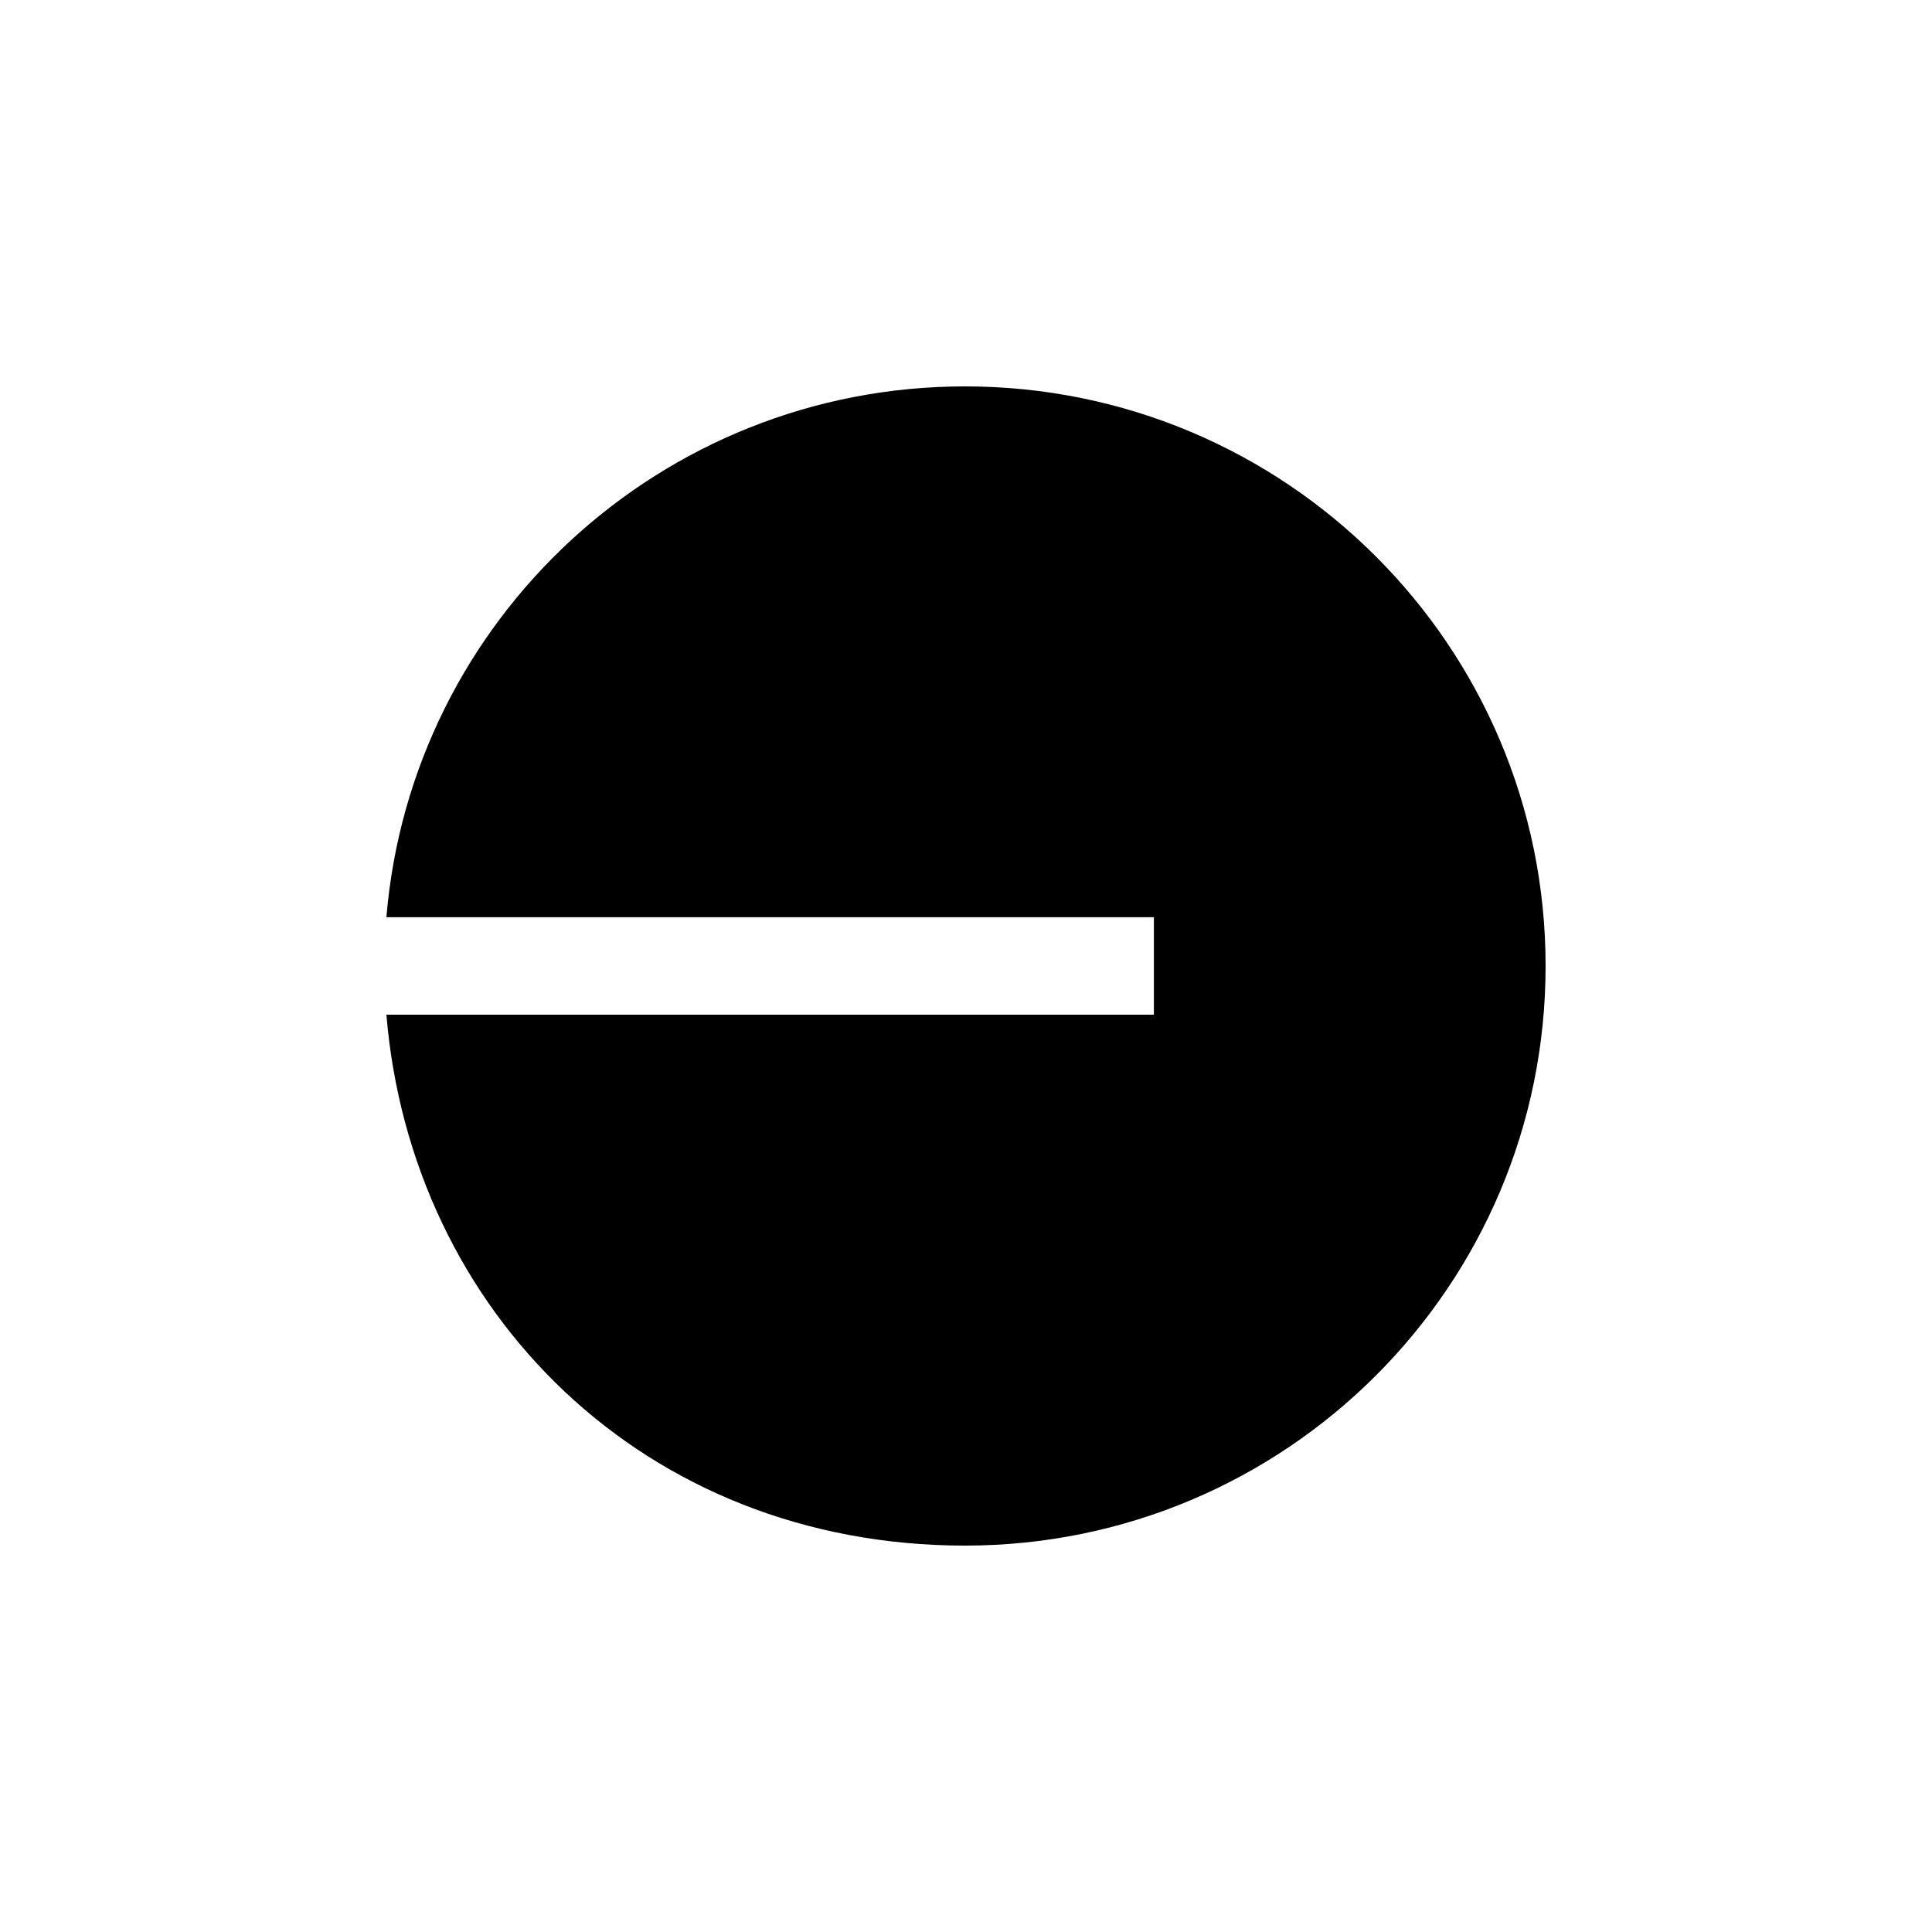 <svg width="80" height="80" viewBox="0 0 80 80" fill="none" xmlns="http://www.w3.org/2000/svg">
<path d="M39.959 64C53.238 64 64 53.257 64 40C64 26.743 53.238 16 39.959 16C27.36 16 17.025 25.67 16 37.98H47.78V42.016H16C17.025 54.33 26.679 64 39.959 64Z" fill="black"/>
</svg>
